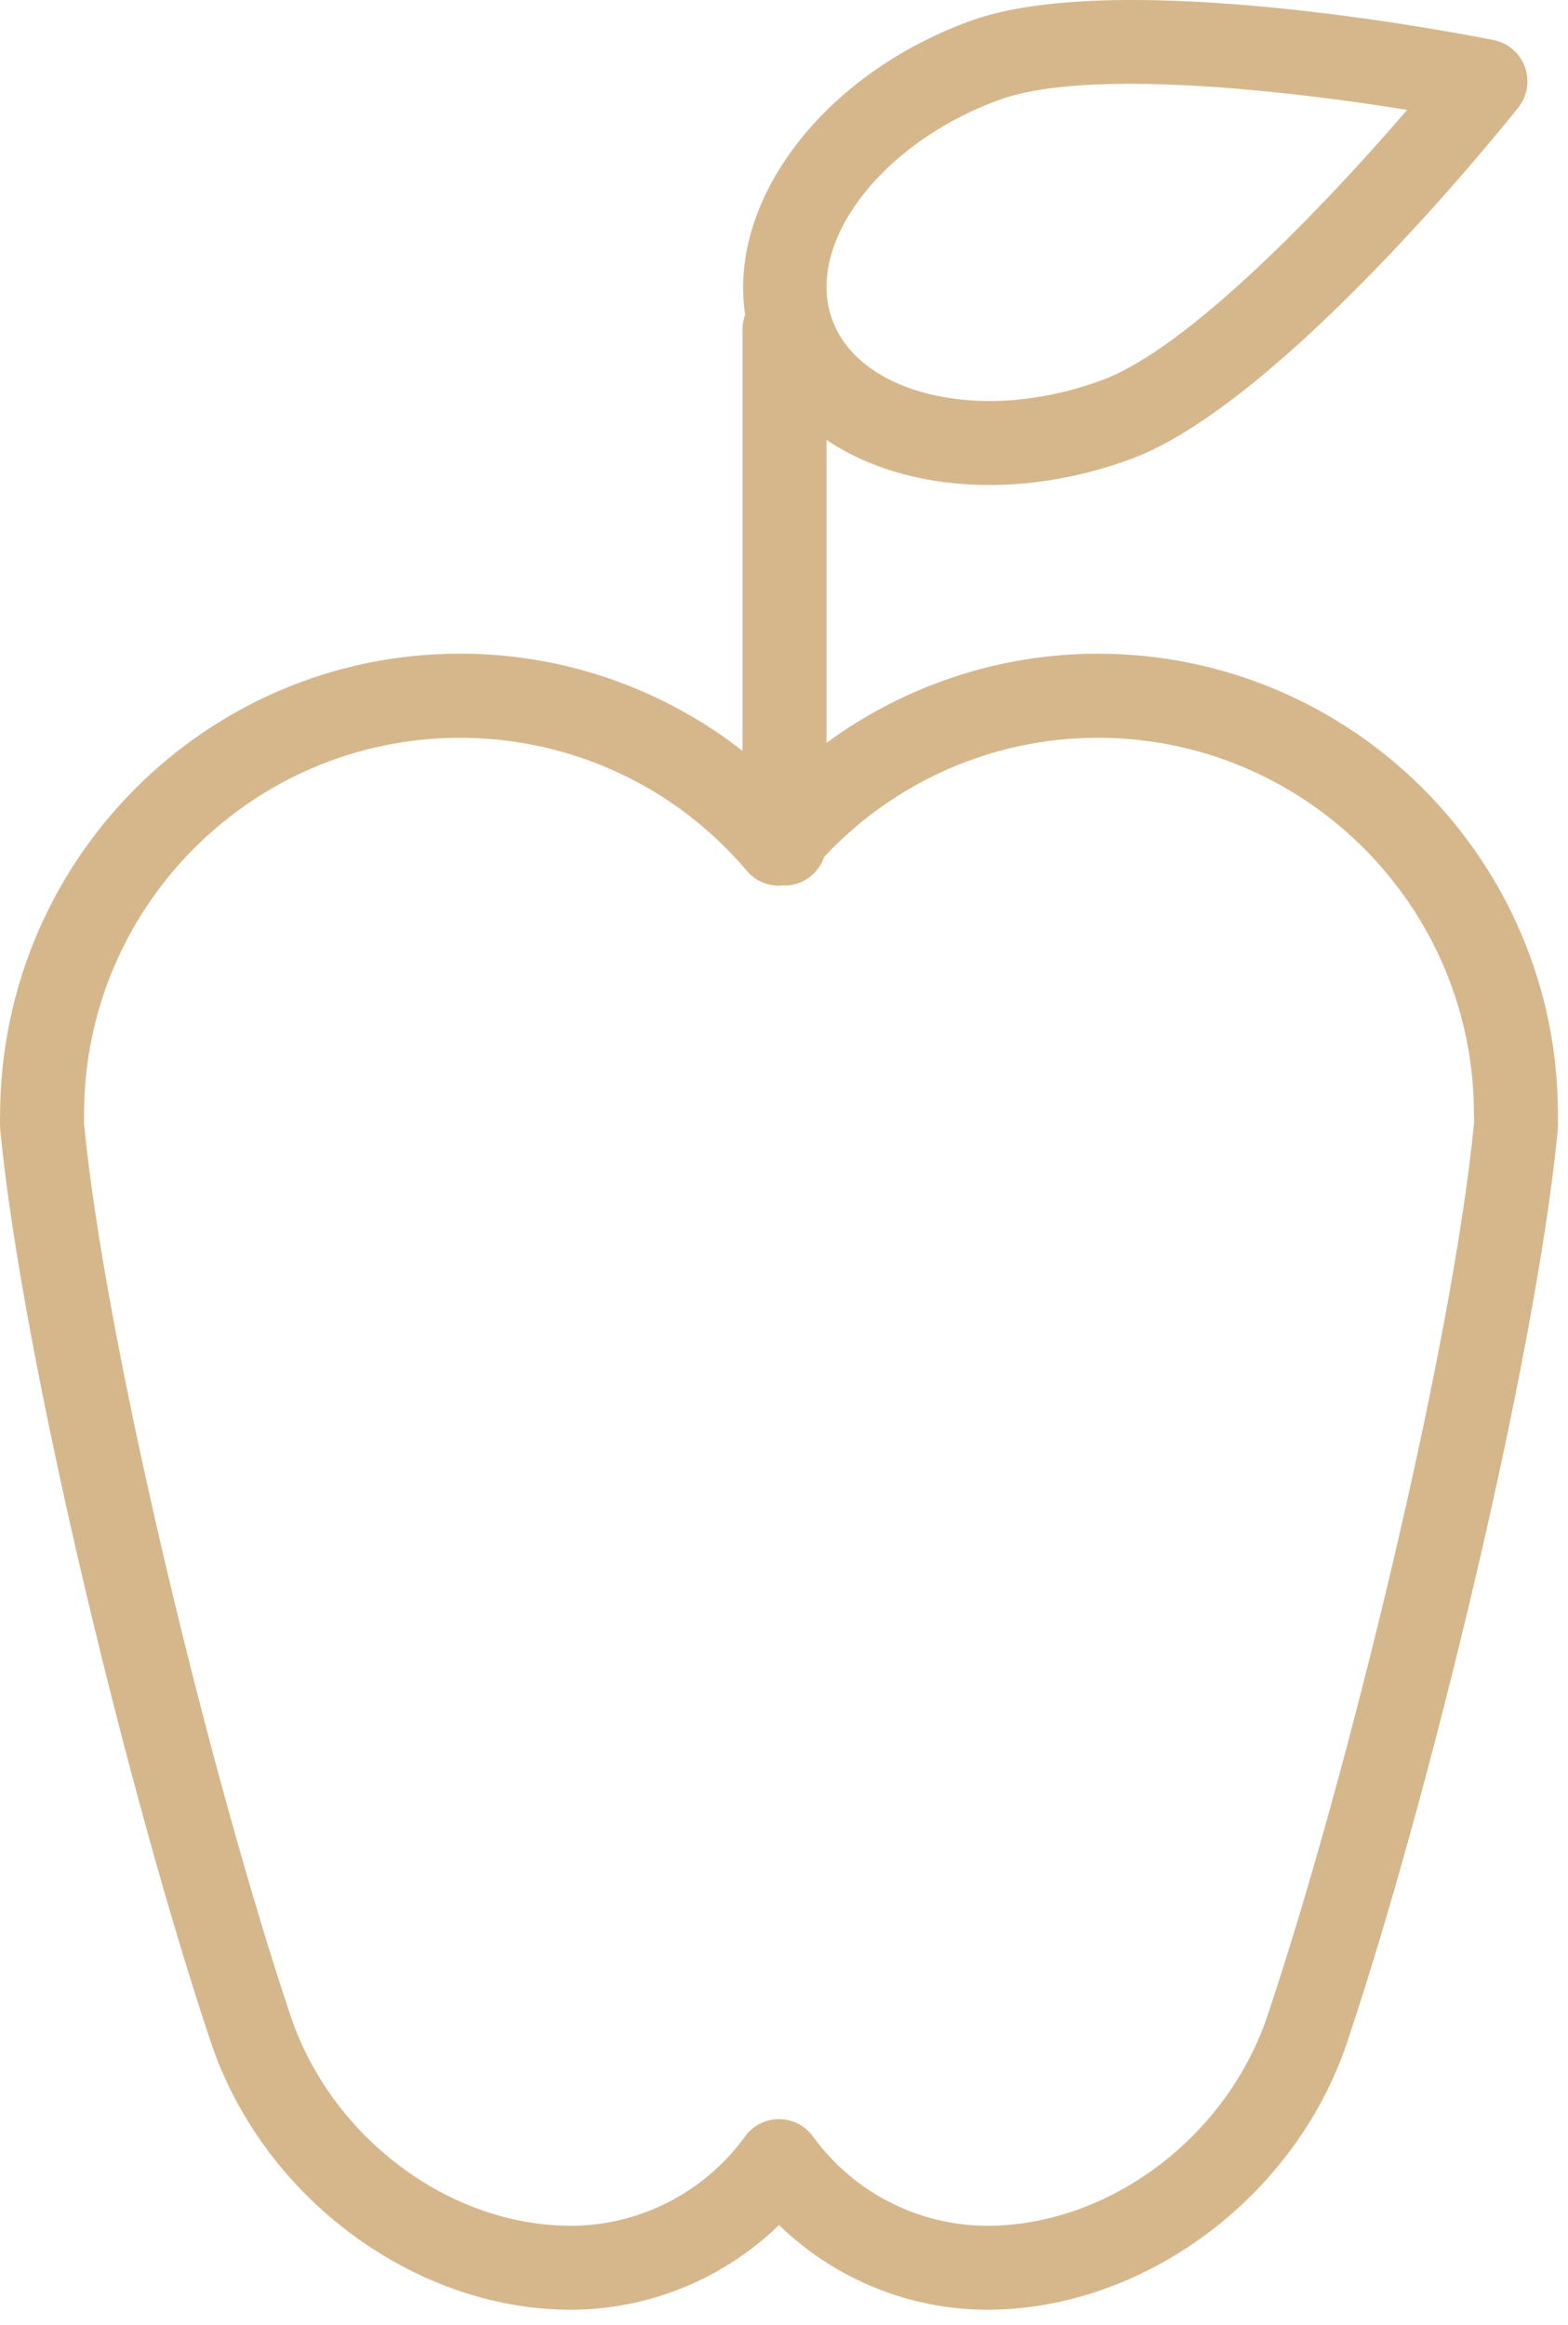 <?xml version="1.0" encoding="UTF-8"?> <svg xmlns="http://www.w3.org/2000/svg" width="56" height="83" viewBox="0 0 56 83" fill="none"> <path d="M55.64 39.762C55.64 30.703 48.27 23.334 39.211 23.334H39.208C35.679 23.334 32.304 24.475 29.519 26.515V15.703C30.309 16.234 31.231 16.651 32.275 16.928C33.244 17.185 34.273 17.313 35.333 17.313C36.978 17.313 38.694 17.005 40.363 16.396C45.778 14.422 53.884 4.267 54.227 3.835C54.551 3.426 54.64 2.878 54.461 2.388C54.282 1.898 53.861 1.536 53.351 1.432C52.811 1.323 40.073 -1.227 34.656 0.746C29.341 2.683 25.998 7.191 26.612 11.236C26.555 11.394 26.519 11.562 26.519 11.74V26.802C23.662 24.573 20.127 23.332 16.431 23.332C7.373 23.332 0.003 30.702 0.002 39.85C-0.002 40.017 -0.001 40.215 0.01 40.34C0.795 48.506 4.633 64.279 7.541 72.928C9.401 78.444 14.802 82.447 20.384 82.447C23.175 82.447 25.845 81.342 27.822 79.425C29.799 81.342 32.469 82.447 35.259 82.447C40.842 82.447 46.243 78.444 48.104 72.926C51.011 64.276 54.849 48.502 55.634 40.341C55.645 40.221 55.646 40.019 55.64 39.762ZM35.683 3.566C36.823 3.15 38.487 2.991 40.355 2.991C43.606 2.991 47.473 3.473 50.254 3.924C47.359 7.286 42.458 12.439 39.335 13.578C37.163 14.369 34.929 14.529 33.045 14.028C31.354 13.579 30.173 12.649 29.722 11.408C28.734 8.696 31.464 5.104 35.683 3.566ZM45.26 71.971C43.798 76.304 39.592 79.449 35.258 79.449C32.812 79.449 30.493 78.265 29.05 76.283C28.96 76.155 28.85 76.04 28.72 75.942C28.127 75.498 27.297 75.553 26.769 76.072C26.764 76.077 26.759 76.083 26.754 76.088C26.686 76.156 26.626 76.231 26.573 76.309C25.13 78.277 22.82 79.45 20.384 79.45C16.051 79.45 11.844 76.305 10.384 71.974C7.529 63.48 3.762 48.025 2.999 40.091L3.003 39.764C3.003 32.36 9.026 26.336 16.431 26.336C20.387 26.336 24.119 28.067 26.673 31.085C26.958 31.422 27.377 31.616 27.818 31.616C27.858 31.616 27.896 31.606 27.935 31.603C27.963 31.605 27.99 31.611 28.019 31.611C28.681 31.611 29.236 31.179 29.435 30.584C31.966 27.885 35.481 26.335 39.208 26.335H39.211C46.615 26.335 52.64 32.359 52.64 39.763L52.647 40.055C51.882 48.02 48.115 63.475 45.26 71.971Z" fill="#D6B78C"></path> </svg> 